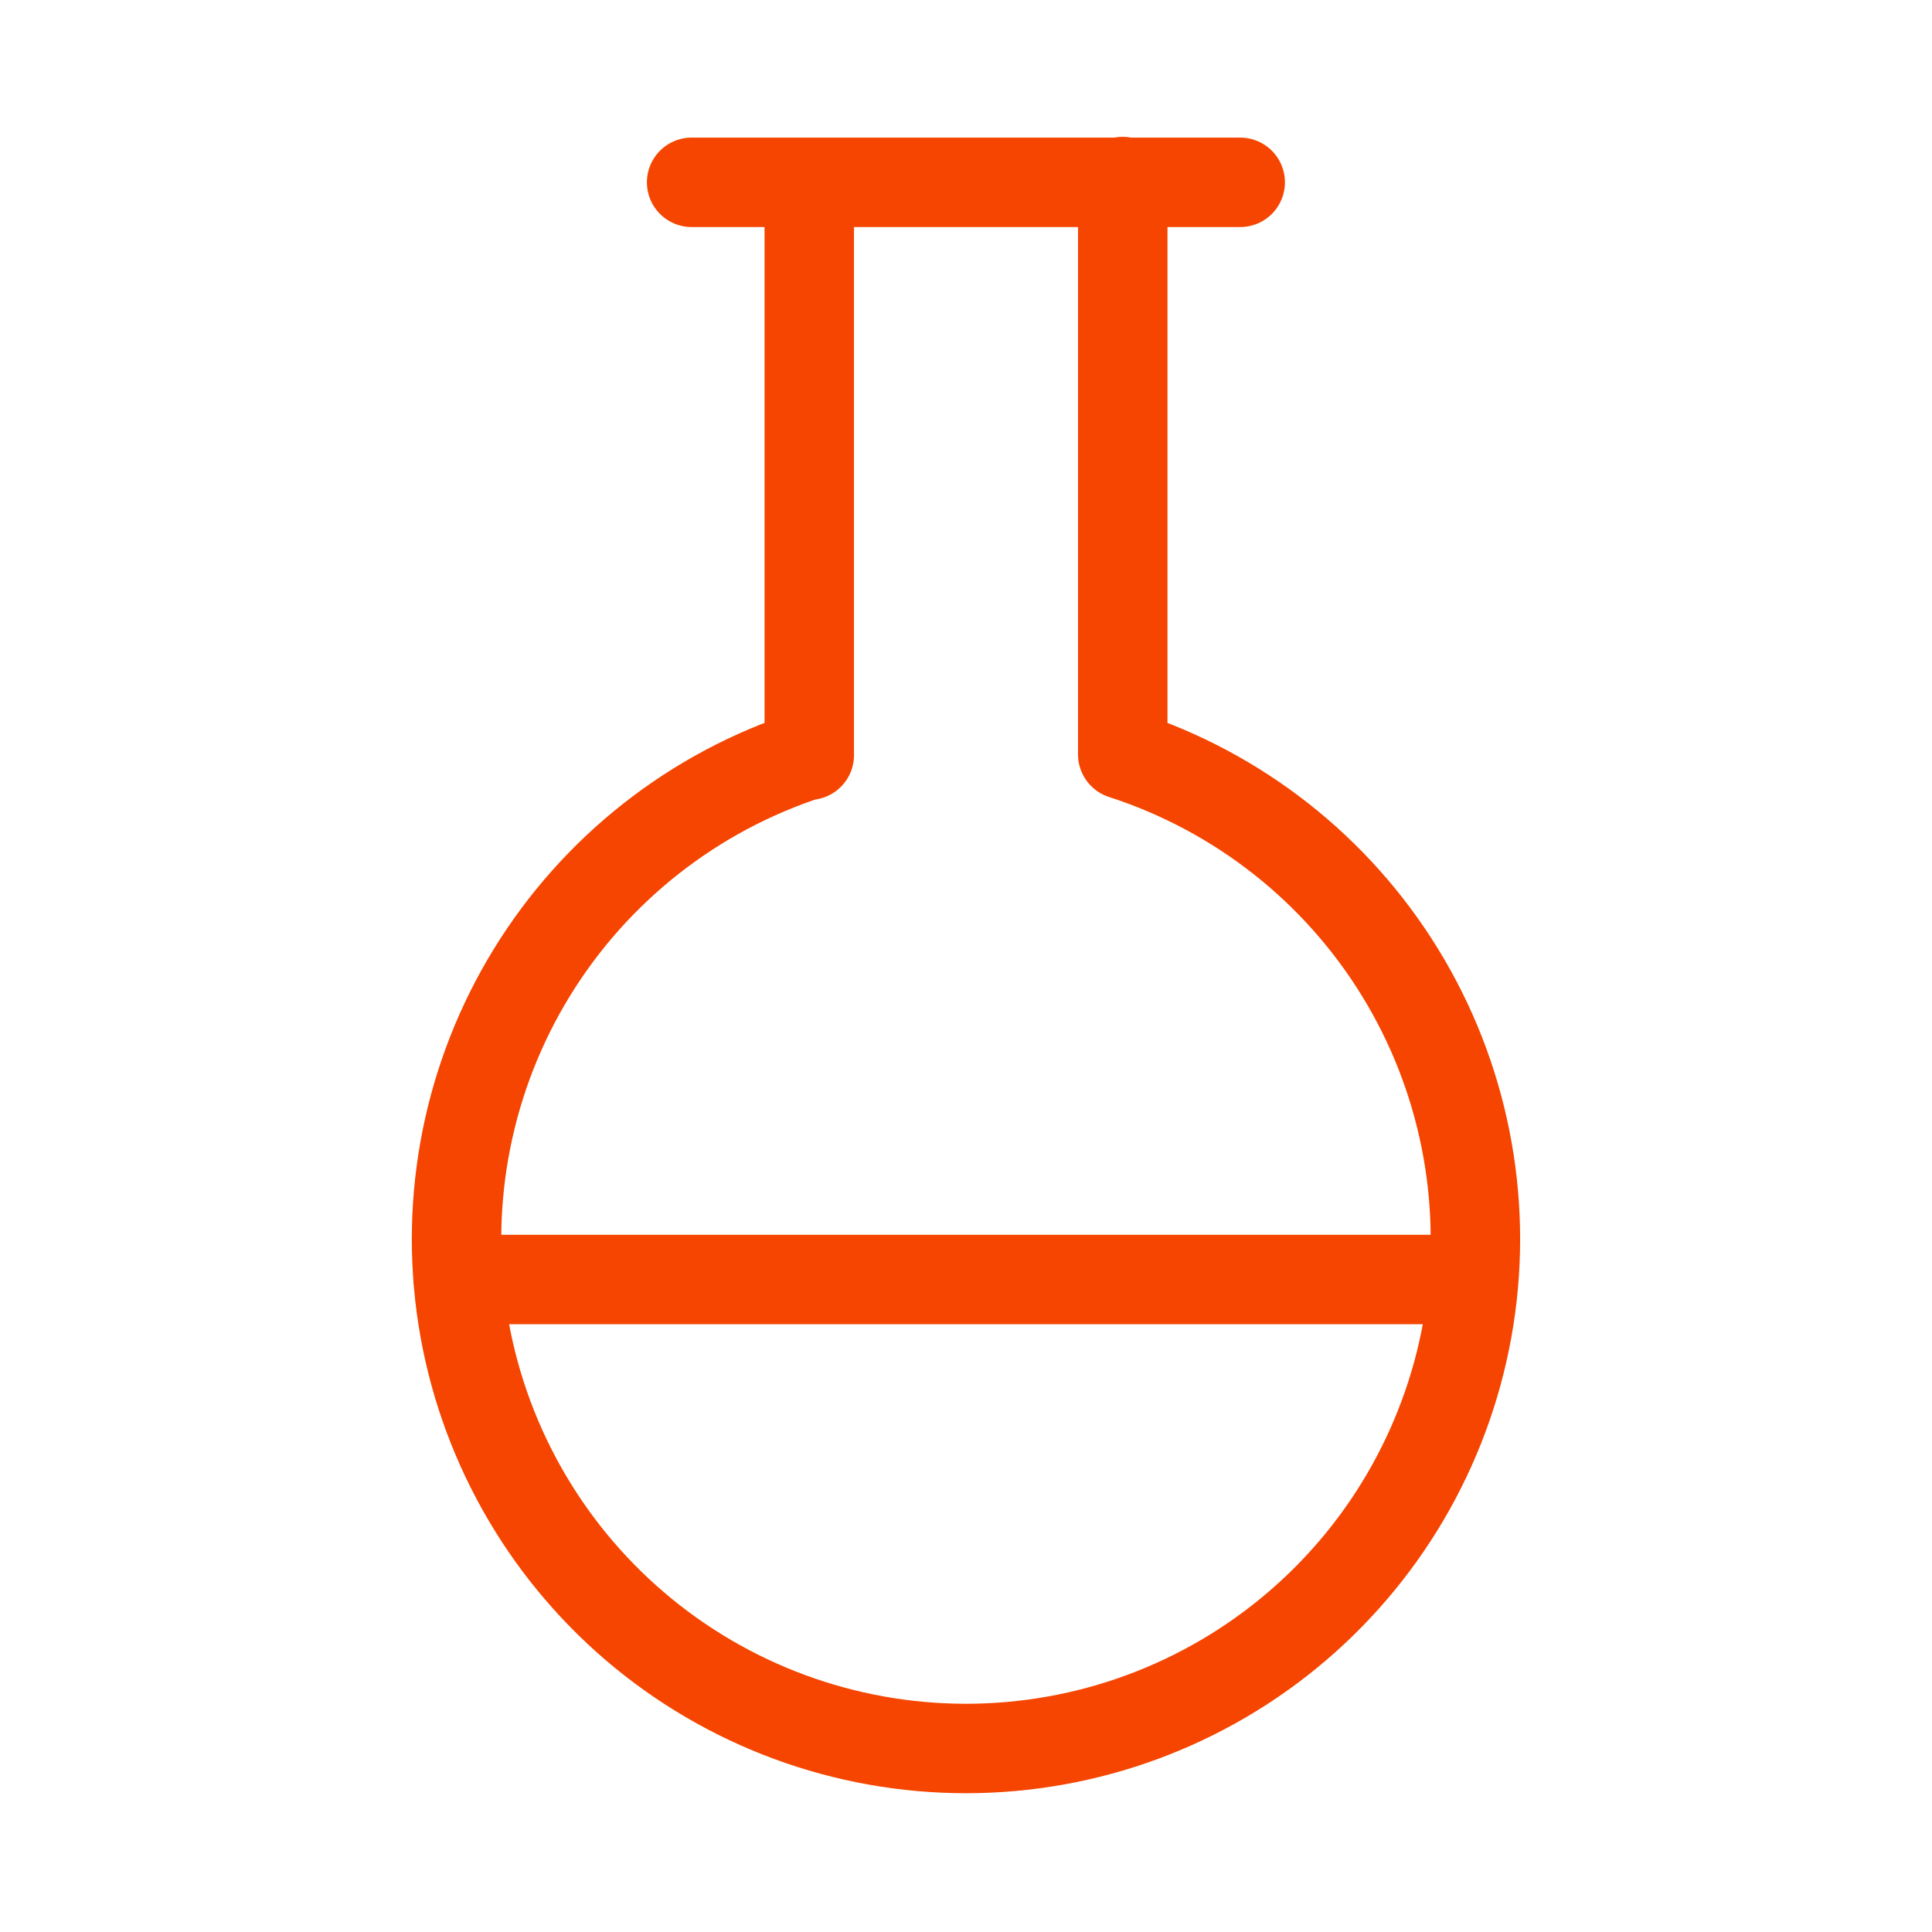 <?xml version="1.0" encoding="UTF-8"?> <svg xmlns="http://www.w3.org/2000/svg" fill="none" height="54" viewBox="0 0 54 54" width="54"><path d="m22.619 5.096v16.012m8.762-16.034v16.012c3.227 1.044 5.976 3.205 7.751 6.095 1.775 2.89 2.461 6.319 1.932 9.67-.528 3.35-2.235 6.402-4.814 8.606-2.578 2.204-5.859 3.414-9.251 3.414-3.392 0-6.672-1.211-9.251-3.414-2.578-2.204-4.285-5.256-4.814-8.606-.528-3.35.157-6.779 1.932-9.67 1.775-2.89 4.524-5.052 7.751-6.095m-3.286-15.99h15.333m-21.861 30.667h28.389" stroke="#f54500" stroke-linecap="round" stroke-linejoin="round" stroke-width="2.5"></path></svg> 